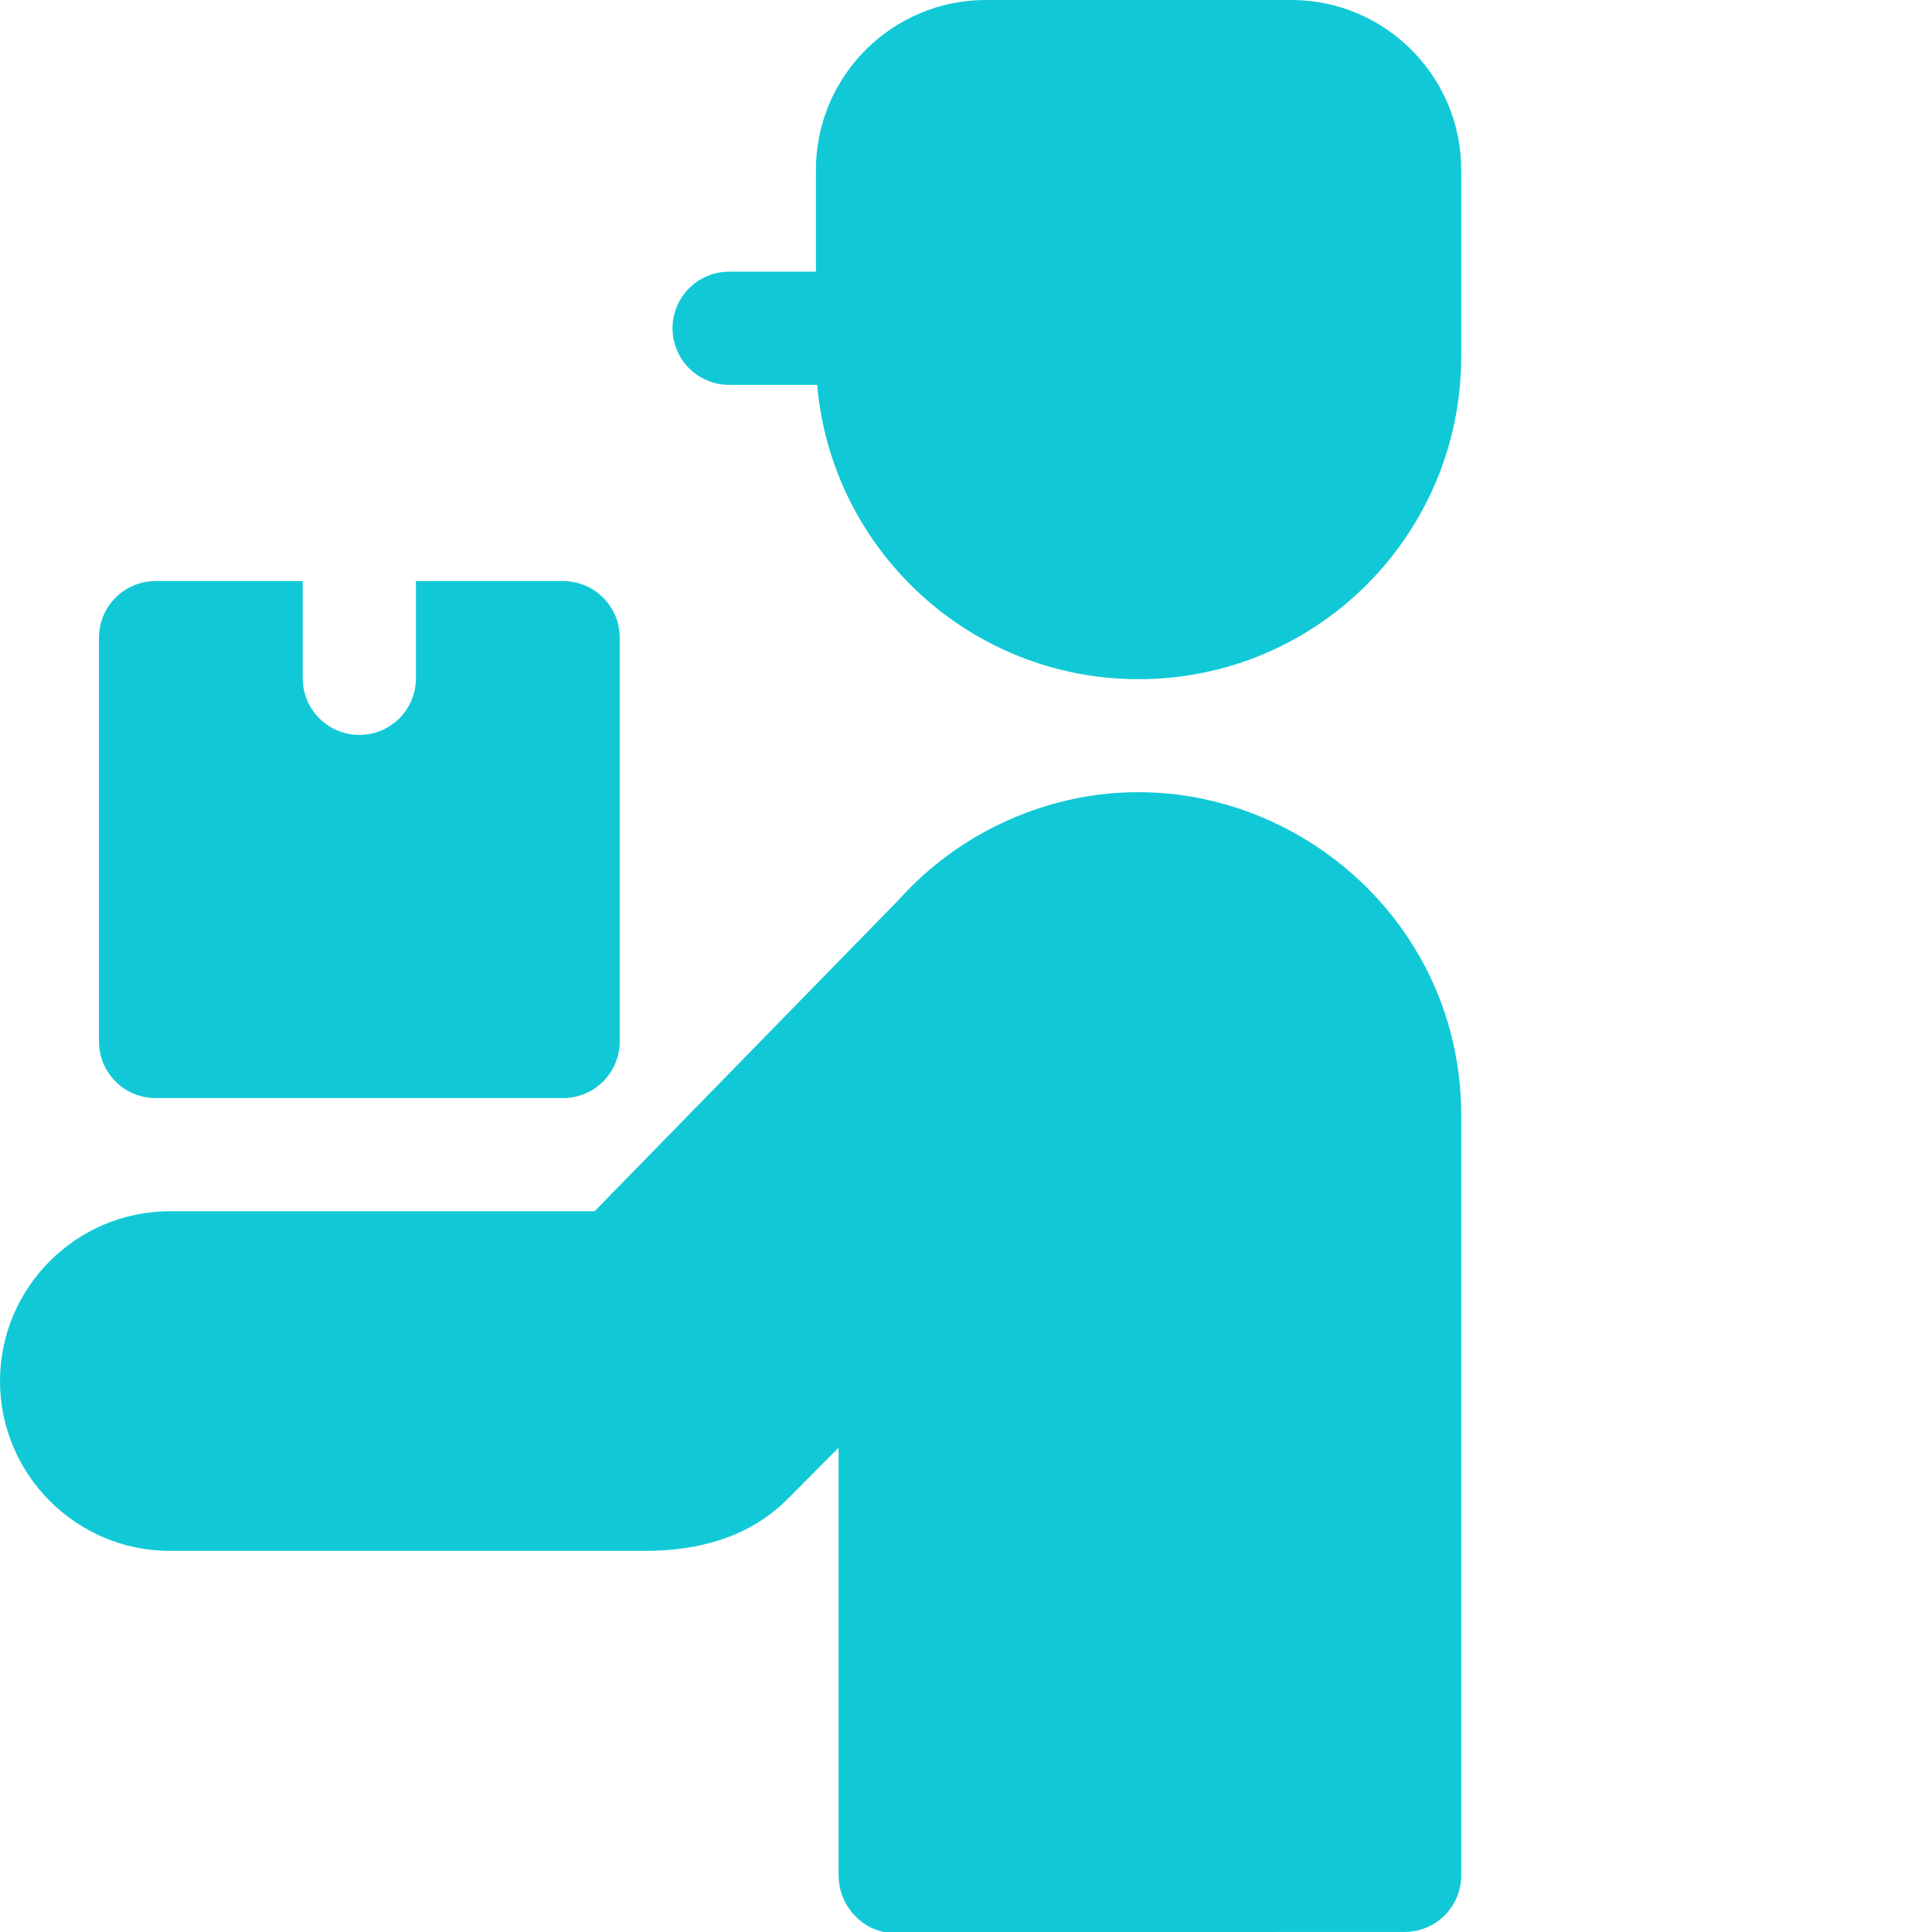 <?xml version="1.0" encoding="UTF-8"?> <svg xmlns="http://www.w3.org/2000/svg" xmlns:xlink="http://www.w3.org/1999/xlink" xmlns:svgjs="http://svgjs.com/svgjs" version="1.1" width="512" height="512" x="0" y="0" viewBox="0 0 512 512.001" style="enable-background:new 0 0 512 512" xml:space="preserve" class=""><g><g fill-rule="evenodd"><path d="m342.234 0h-81.004c-24.805 0-45 20.195-45 45v26.992h-23c-8.285 0-15 6.719-15 15 0 8.285 6.715 15 15 15h23.324c3.816 43.887 40.664 78.004 85.176 78.004 47.219 0 85.504-38.285 85.504-85.504 0-16.48 0-32.996 0-49.492 0-24.805-20.195-45-45-45zm0 0" fill="#11c9d6" data-original="#000000" class=""></path><path d="m266.777 217.531c-10.945 4.941-20.668 12.102-28.574 20.895l-80.641 82.57h-112.562c-24.781 0-45 20.223-45 45.004 0 24.777 20.223 45 45 45h126.004c13.824 0 27.527-3.473 37.82-13.84l13.41-13.5v113.332c0 7.266 5.16 13.625 12.016 15.008l138.004-.008c8.273-.008 14.98-6.723 14.98-15v-201.496c0-61.598-63.984-103.453-120.457-77.965zm0 0" fill="#11c9d6" data-original="#000000" class=""></path><path d="m41.227 290.996h108.004c8.285 0 15-6.715 15-15v-107c0-8.285-6.715-15-15-15h-39v25.766c0 8.285-6.719 15-15 15-8.285 0-15-6.715-15-15v-25.766h-39.004c-8.281 0-15 6.715-15 15v107c0 8.285 6.719 15 15 15zm0 0" fill="#11c9d6" data-original="#000000" class=""></path></g></g></svg> 